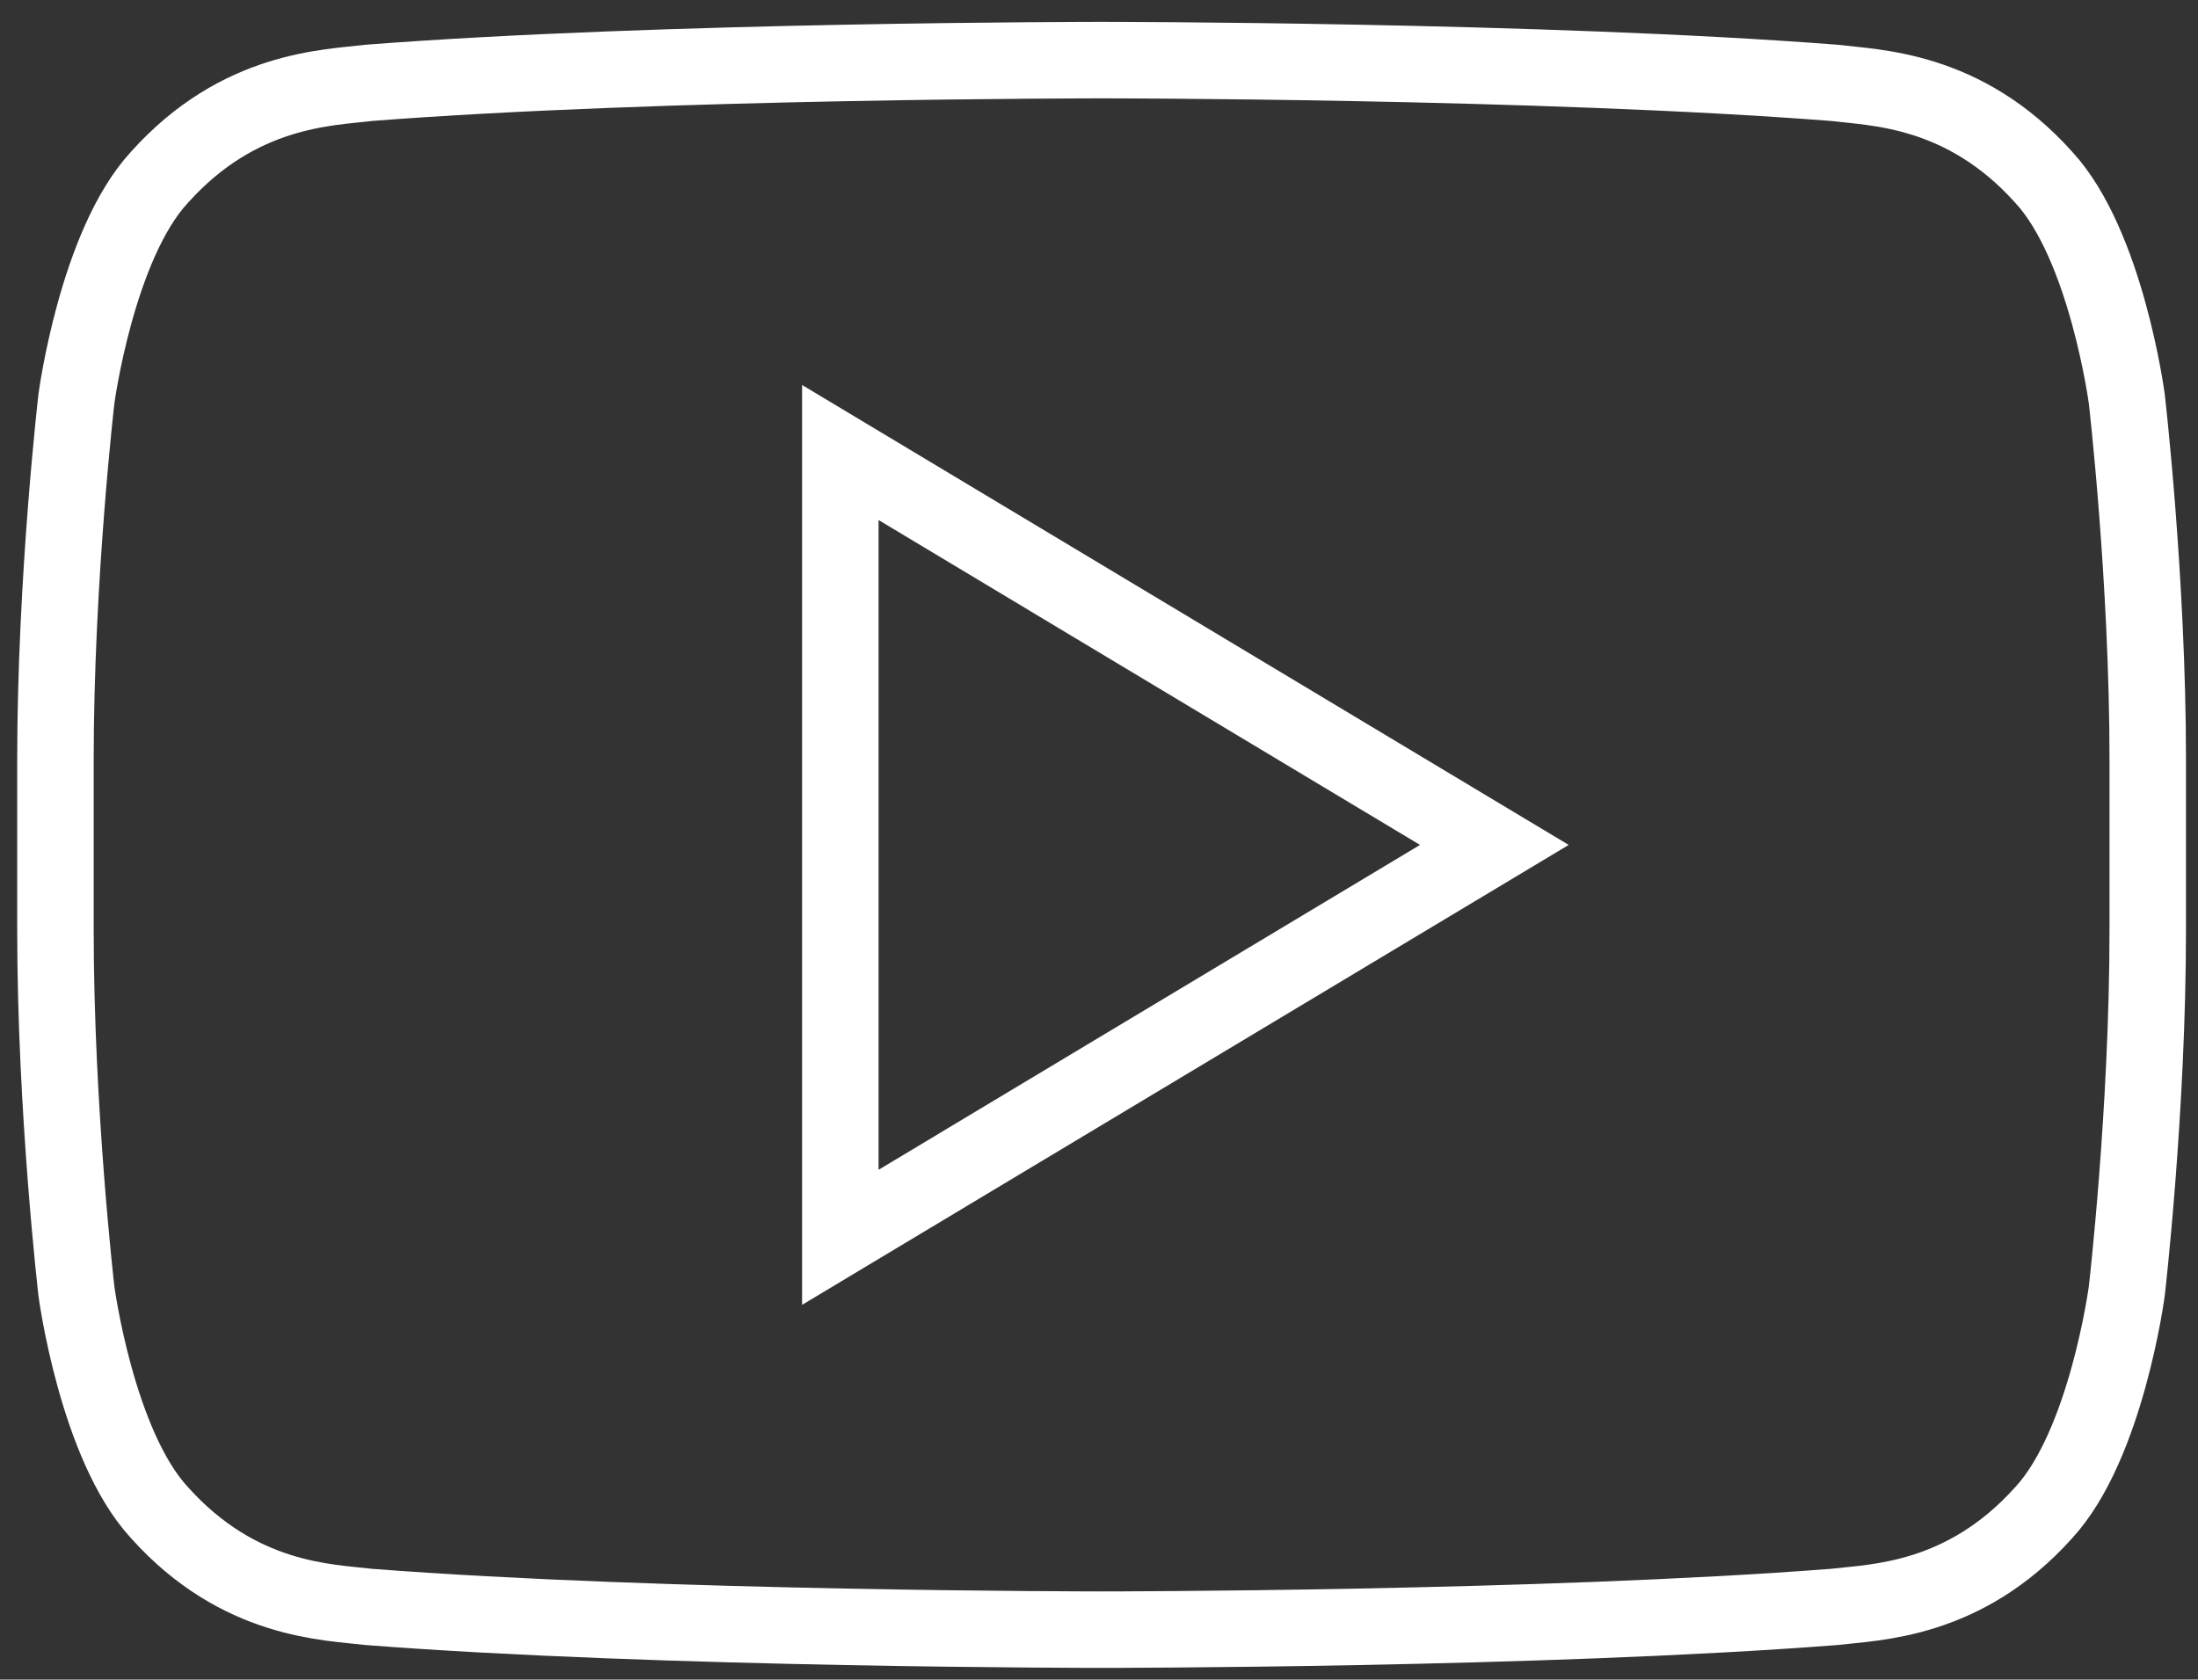 <?xml version="1.0" encoding="utf-8"?>
<!-- Generator: Adobe Illustrator 16.0.0, SVG Export Plug-In . SVG Version: 6.00 Build 0)  -->
<!DOCTYPE svg PUBLIC "-//W3C//DTD SVG 1.1//EN" "http://www.w3.org/Graphics/SVG/1.1/DTD/svg11.dtd">
<svg version="1.1" id="Layer_1" xmlns="http://www.w3.org/2000/svg" xmlns:xlink="http://www.w3.org/1999/xlink" x="0px" y="0px"
	 width="28.738px" height="21.962px" viewBox="0 0 28.738 21.962" enable-background="new 0 0 28.738 21.962" xml:space="preserve">
<rect x="0" y="0" width="28.738" height="21.962" fill="#333333" stroke="none"/>
<path fill="none" stroke="#fff" stroke-miterlimit="10" d="M27.807,5.216c0,0-0.267-2.013-1.087-2.899
	c-1.041-1.161-2.206-1.168-2.741-1.234c-3.828-0.297-9.57-0.297-9.57-0.297h-0.013c0,0-5.742,0-9.57,0.297
	c-0.534,0.066-1.698,0.073-2.74,1.234c-0.82,0.886-1.087,2.899-1.087,2.899s-0.274,2.36-0.274,4.722v1.111v1.11
	c0,2.362,0.274,4.722,0.274,4.722s0.267,2.012,1.087,2.899c1.042,1.161,2.206,1.168,2.74,1.232c3.828,0.297,9.57,0.297,9.57,0.297
	h0.013c0,0,5.742,0,9.57-0.297c0.535-0.064,1.7-0.071,2.741-1.232c0.82-0.888,1.087-2.899,1.087-2.899s0.274-2.359,0.274-4.723
	v-1.109V9.938C28.081,7.576,27.807,5.216,27.807,5.216z M10.987,16.179V5.917l8.551,5.131L10.987,16.179z"/>
</svg>
